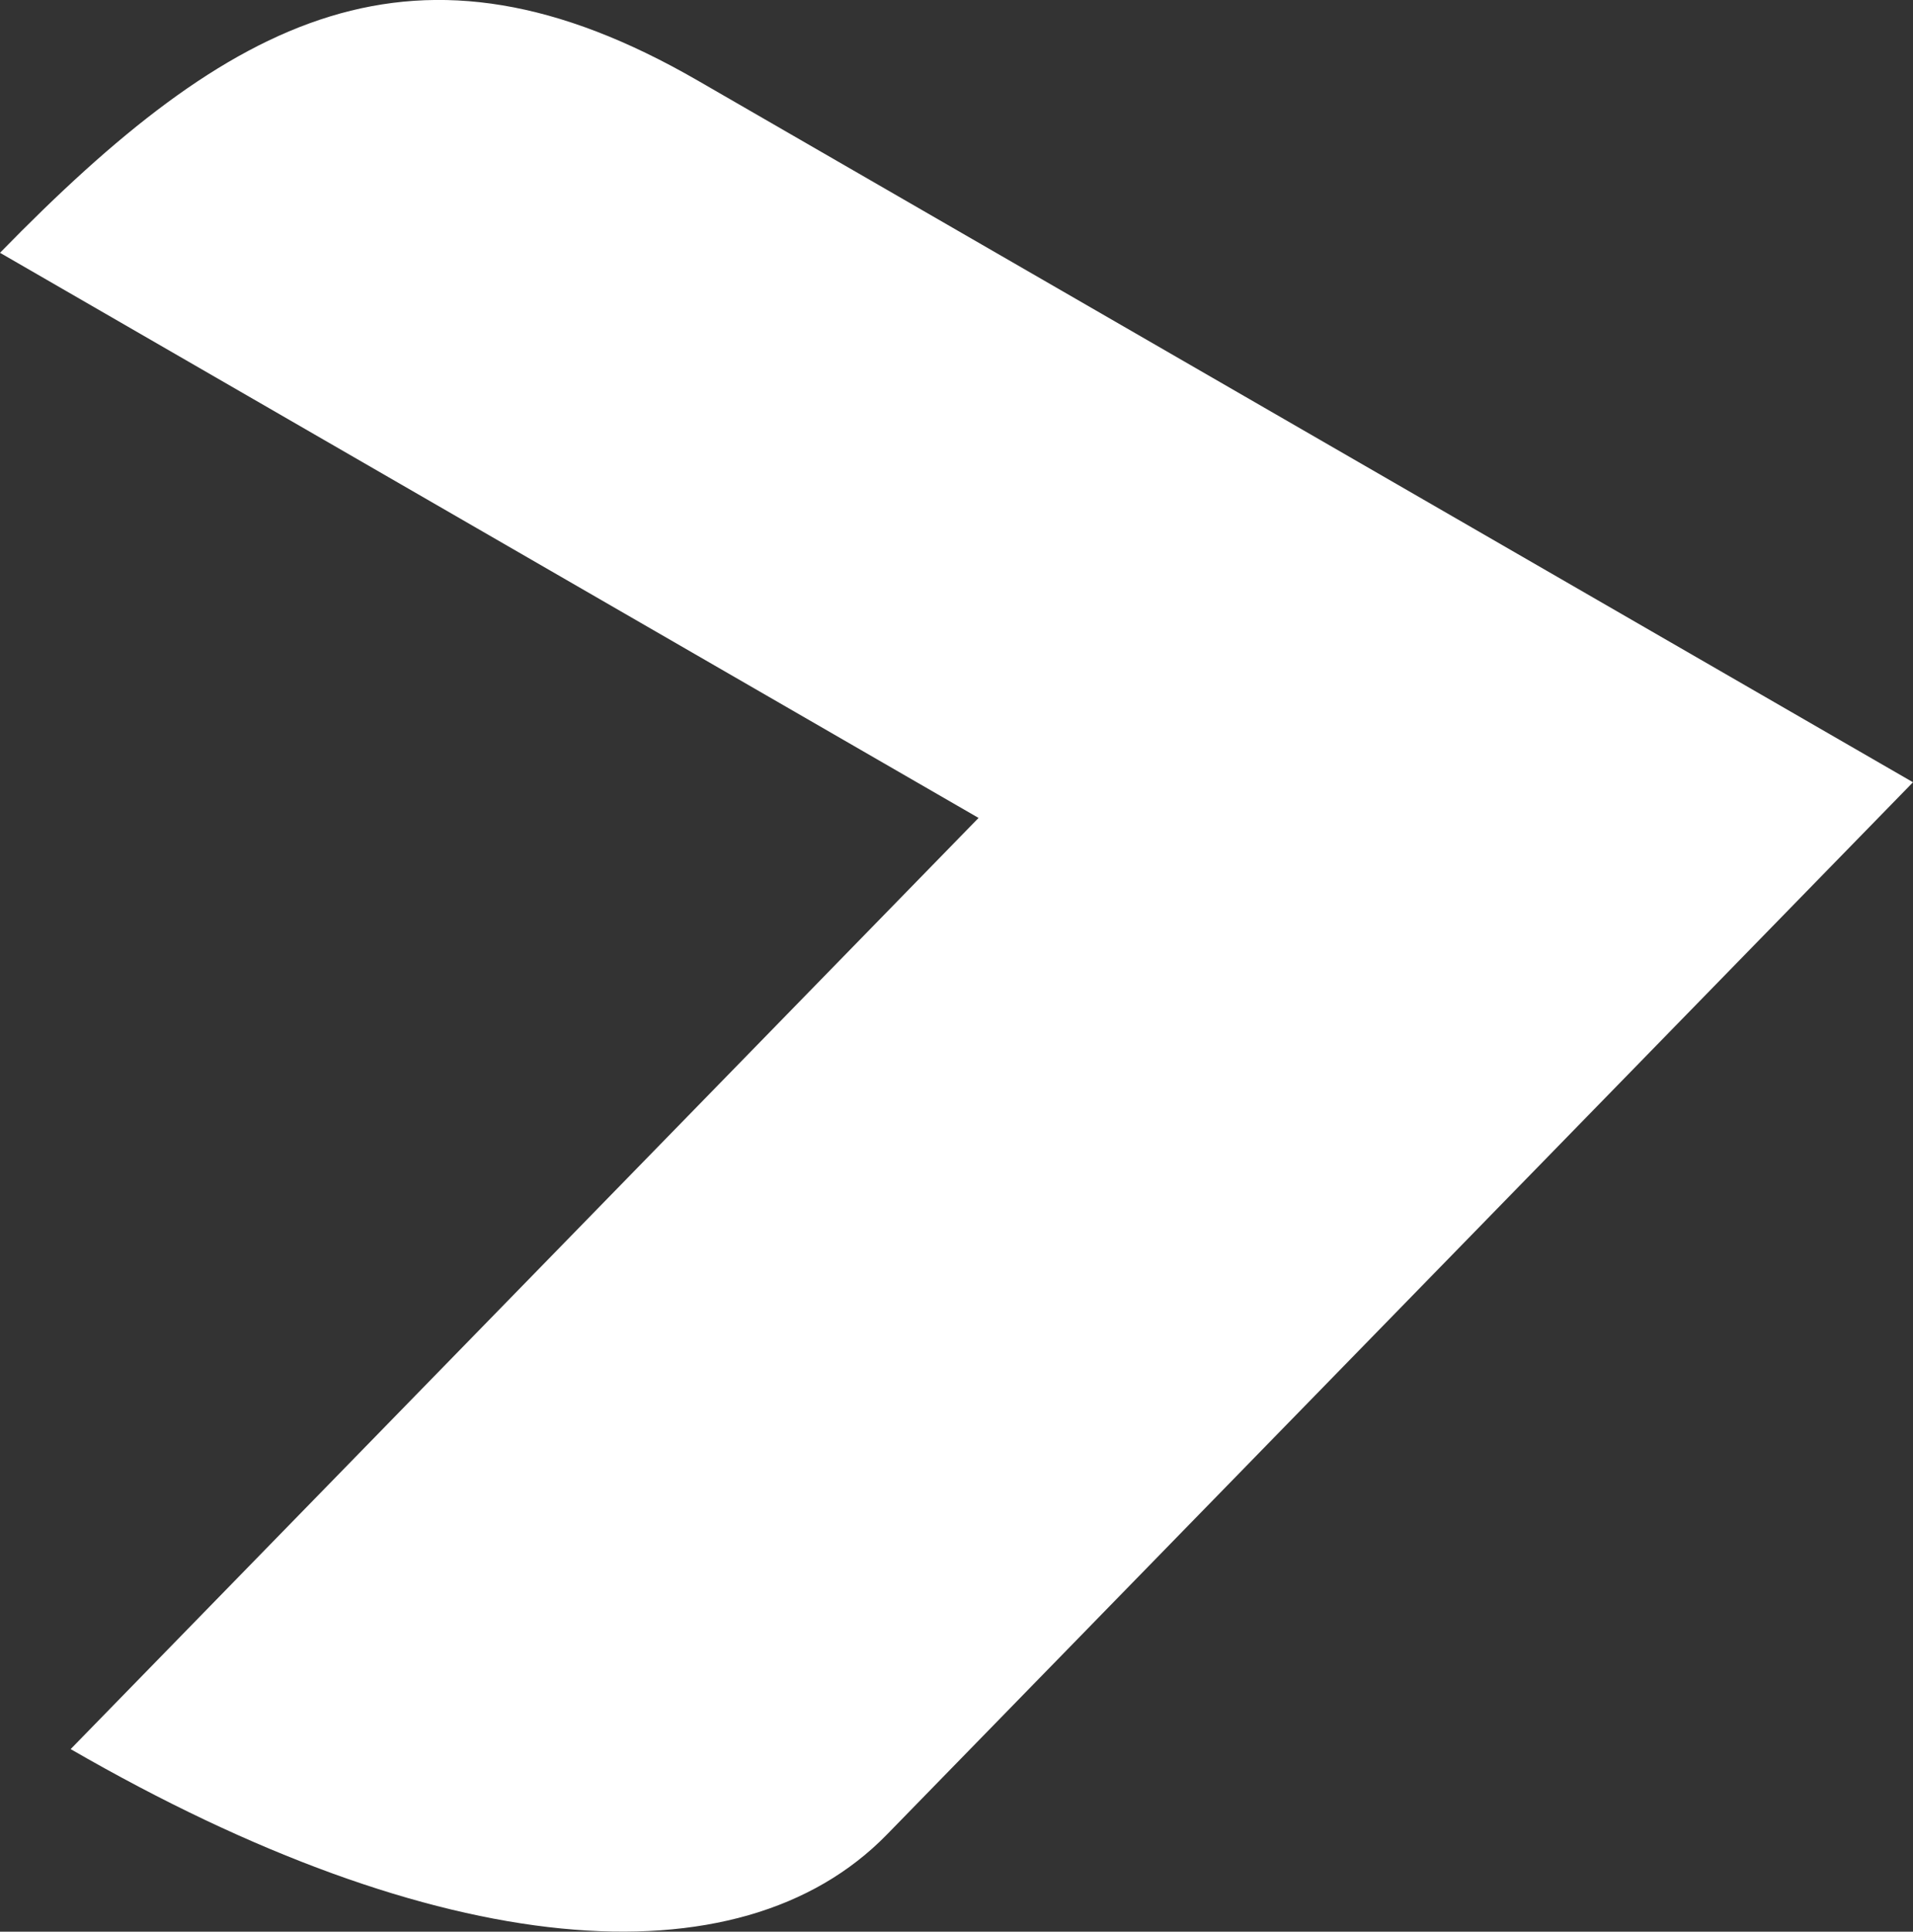 <?xml version="1.0" encoding="utf-8"?>
<!-- Generator: Adobe Illustrator 28.2.0, SVG Export Plug-In . SVG Version: 6.00 Build 0)  -->
<svg version="1.1" id="レイヤー_1" xmlns="http://www.w3.org/2000/svg" xmlns:xlink="http://www.w3.org/1999/xlink" x="0px"
	 y="0px" viewBox="0 0 858.4 866.5" style="enable-background:new 0 0 858.4 866.5;" xml:space="preserve">
<rect x="0" y="0" width="858.4" height="866.5" fill="#333333" stroke="none"/>
<style type="text/css">
	.st0{fill:#FFFFFF;enable-background:new    ;}
</style>
<path id="パス_75" class="st0" d="M0,113.4l439.1,253.5L31.7,784.6c165,95.3,299.8,106.5,366.3,38.3l460.4-472L313.2,36.2
	C186.5-37,104,6.8,0,113.4z"/>
</svg>
